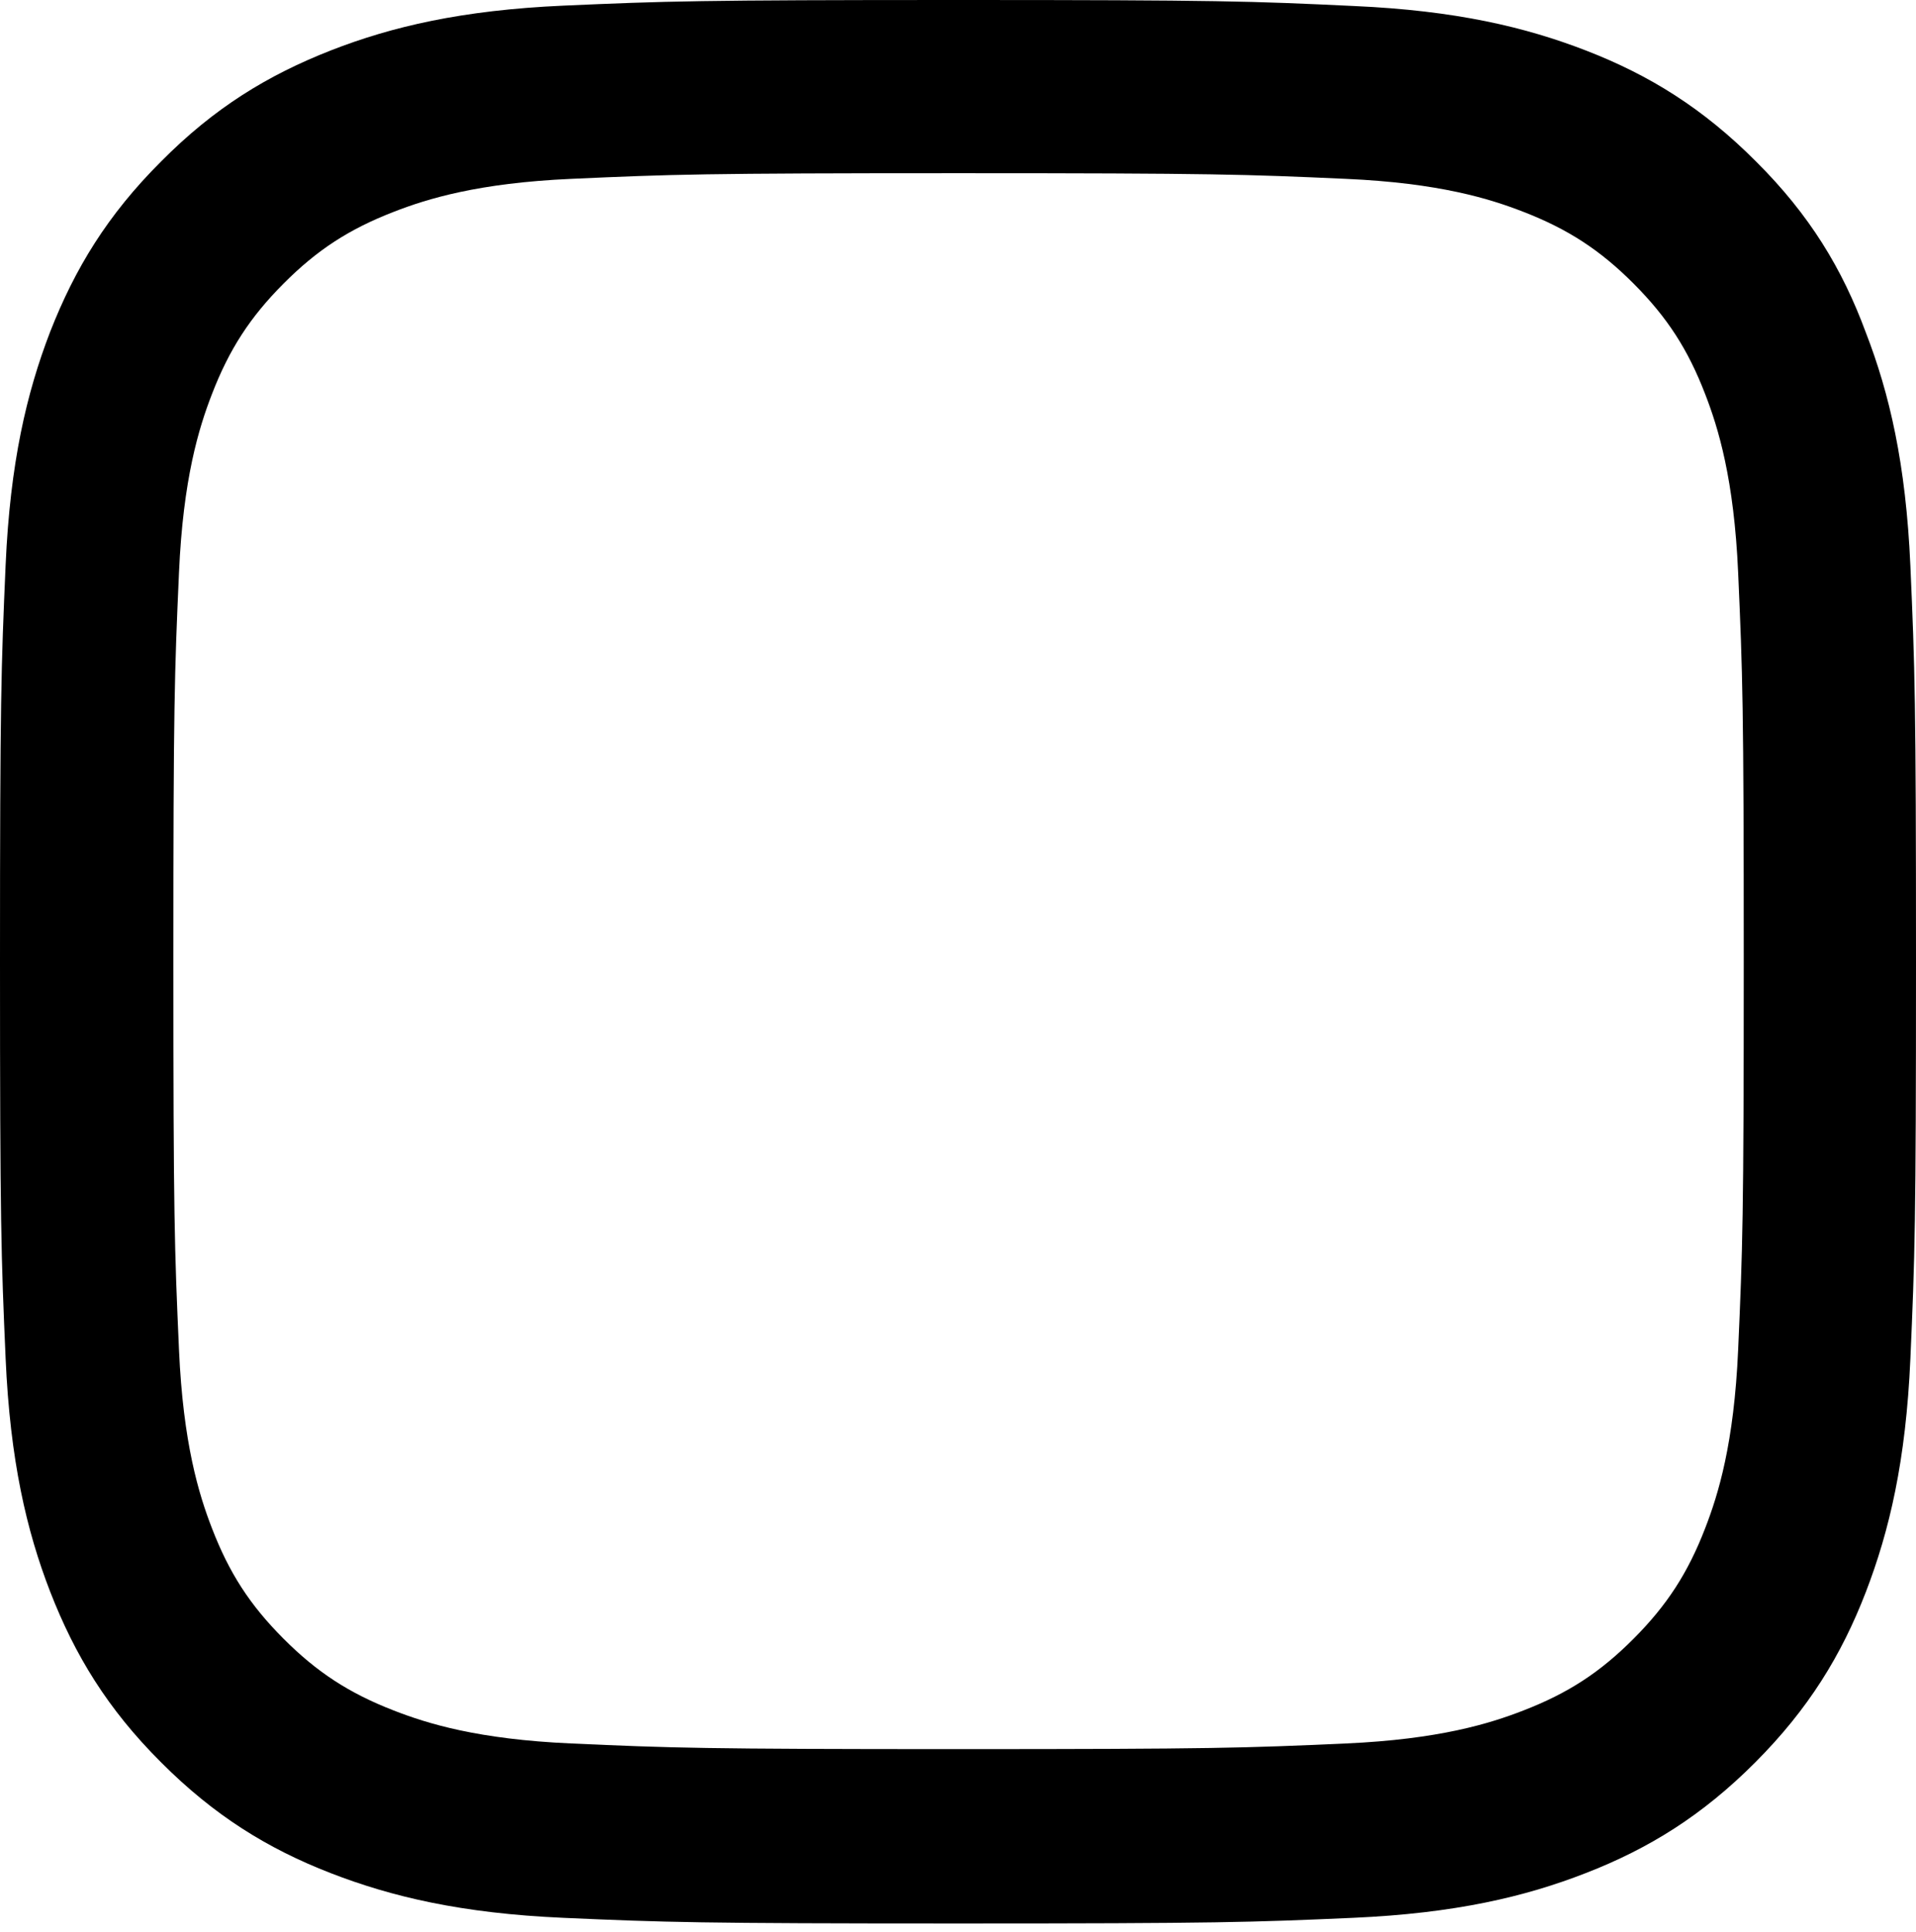 <?xml version="1.0" encoding="UTF-8"?> <svg xmlns="http://www.w3.org/2000/svg" width="120" height="121" viewBox="0 0 120 121" fill="none"> <path d="M60.035 10.849C76.076 10.849 77.975 10.92 84.284 11.202C90.147 11.461 93.312 12.45 95.423 13.273C98.214 14.356 100.231 15.674 102.318 17.768C104.428 19.887 105.718 21.887 106.797 24.688C107.618 26.806 108.603 30.006 108.861 35.867C109.142 42.221 109.212 44.127 109.212 60.201C109.212 76.299 109.142 78.205 108.861 84.536C108.603 90.419 107.618 93.597 106.797 95.715C105.718 98.515 104.405 100.539 102.318 102.634C100.207 104.752 98.214 106.046 95.423 107.129C93.312 107.953 90.123 108.941 84.284 109.2C77.952 109.482 76.052 109.553 60.035 109.553C43.995 109.553 42.095 109.482 35.787 109.2C29.924 108.941 26.758 107.953 24.647 107.129C21.857 106.046 19.84 104.728 17.753 102.634C15.642 100.516 14.352 98.515 13.273 95.715C12.453 93.597 11.468 90.396 11.21 84.536C10.928 78.181 10.858 76.275 10.858 60.201C10.858 44.104 10.928 42.197 11.21 35.867C11.468 29.983 12.453 26.806 13.273 24.688C14.352 21.887 15.665 19.863 17.753 17.768C19.863 15.65 21.857 14.356 24.647 13.273C26.758 12.45 29.947 11.461 35.787 11.202C42.095 10.92 43.995 10.849 60.035 10.849ZM60.035 0C43.737 0 41.696 0.071 35.294 0.353C28.915 0.635 24.53 1.671 20.731 3.154C16.768 4.707 13.414 6.754 10.084 10.12C6.731 13.462 4.69 16.827 3.142 20.781C1.665 24.617 0.633 28.994 0.352 35.396C0.07 41.844 0 43.892 0 60.248C0 76.605 0.07 78.652 0.352 85.077C0.633 91.478 1.665 95.879 3.142 99.692C4.69 103.669 6.731 107.035 10.084 110.377C13.414 113.719 16.768 115.79 20.707 117.319C24.53 118.802 28.892 119.838 35.271 120.12C41.673 120.402 43.713 120.473 60.012 120.473C76.31 120.473 78.351 120.402 84.753 120.12C91.132 119.838 95.517 118.802 99.316 117.319C103.256 115.79 106.609 113.719 109.939 110.377C113.269 107.035 115.333 103.669 116.858 99.716C118.335 95.879 119.367 91.502 119.648 85.101C119.93 78.676 120 76.628 120 60.272C120 43.915 119.93 41.868 119.648 35.443C119.367 29.041 118.335 24.641 116.858 20.828C115.38 16.827 113.34 13.462 109.986 10.12C106.656 6.778 103.303 4.707 99.363 3.177C95.54 1.694 91.178 0.659 84.8 0.377C78.374 0.071 76.334 0 60.035 0Z" fill="black"></path> </svg> 